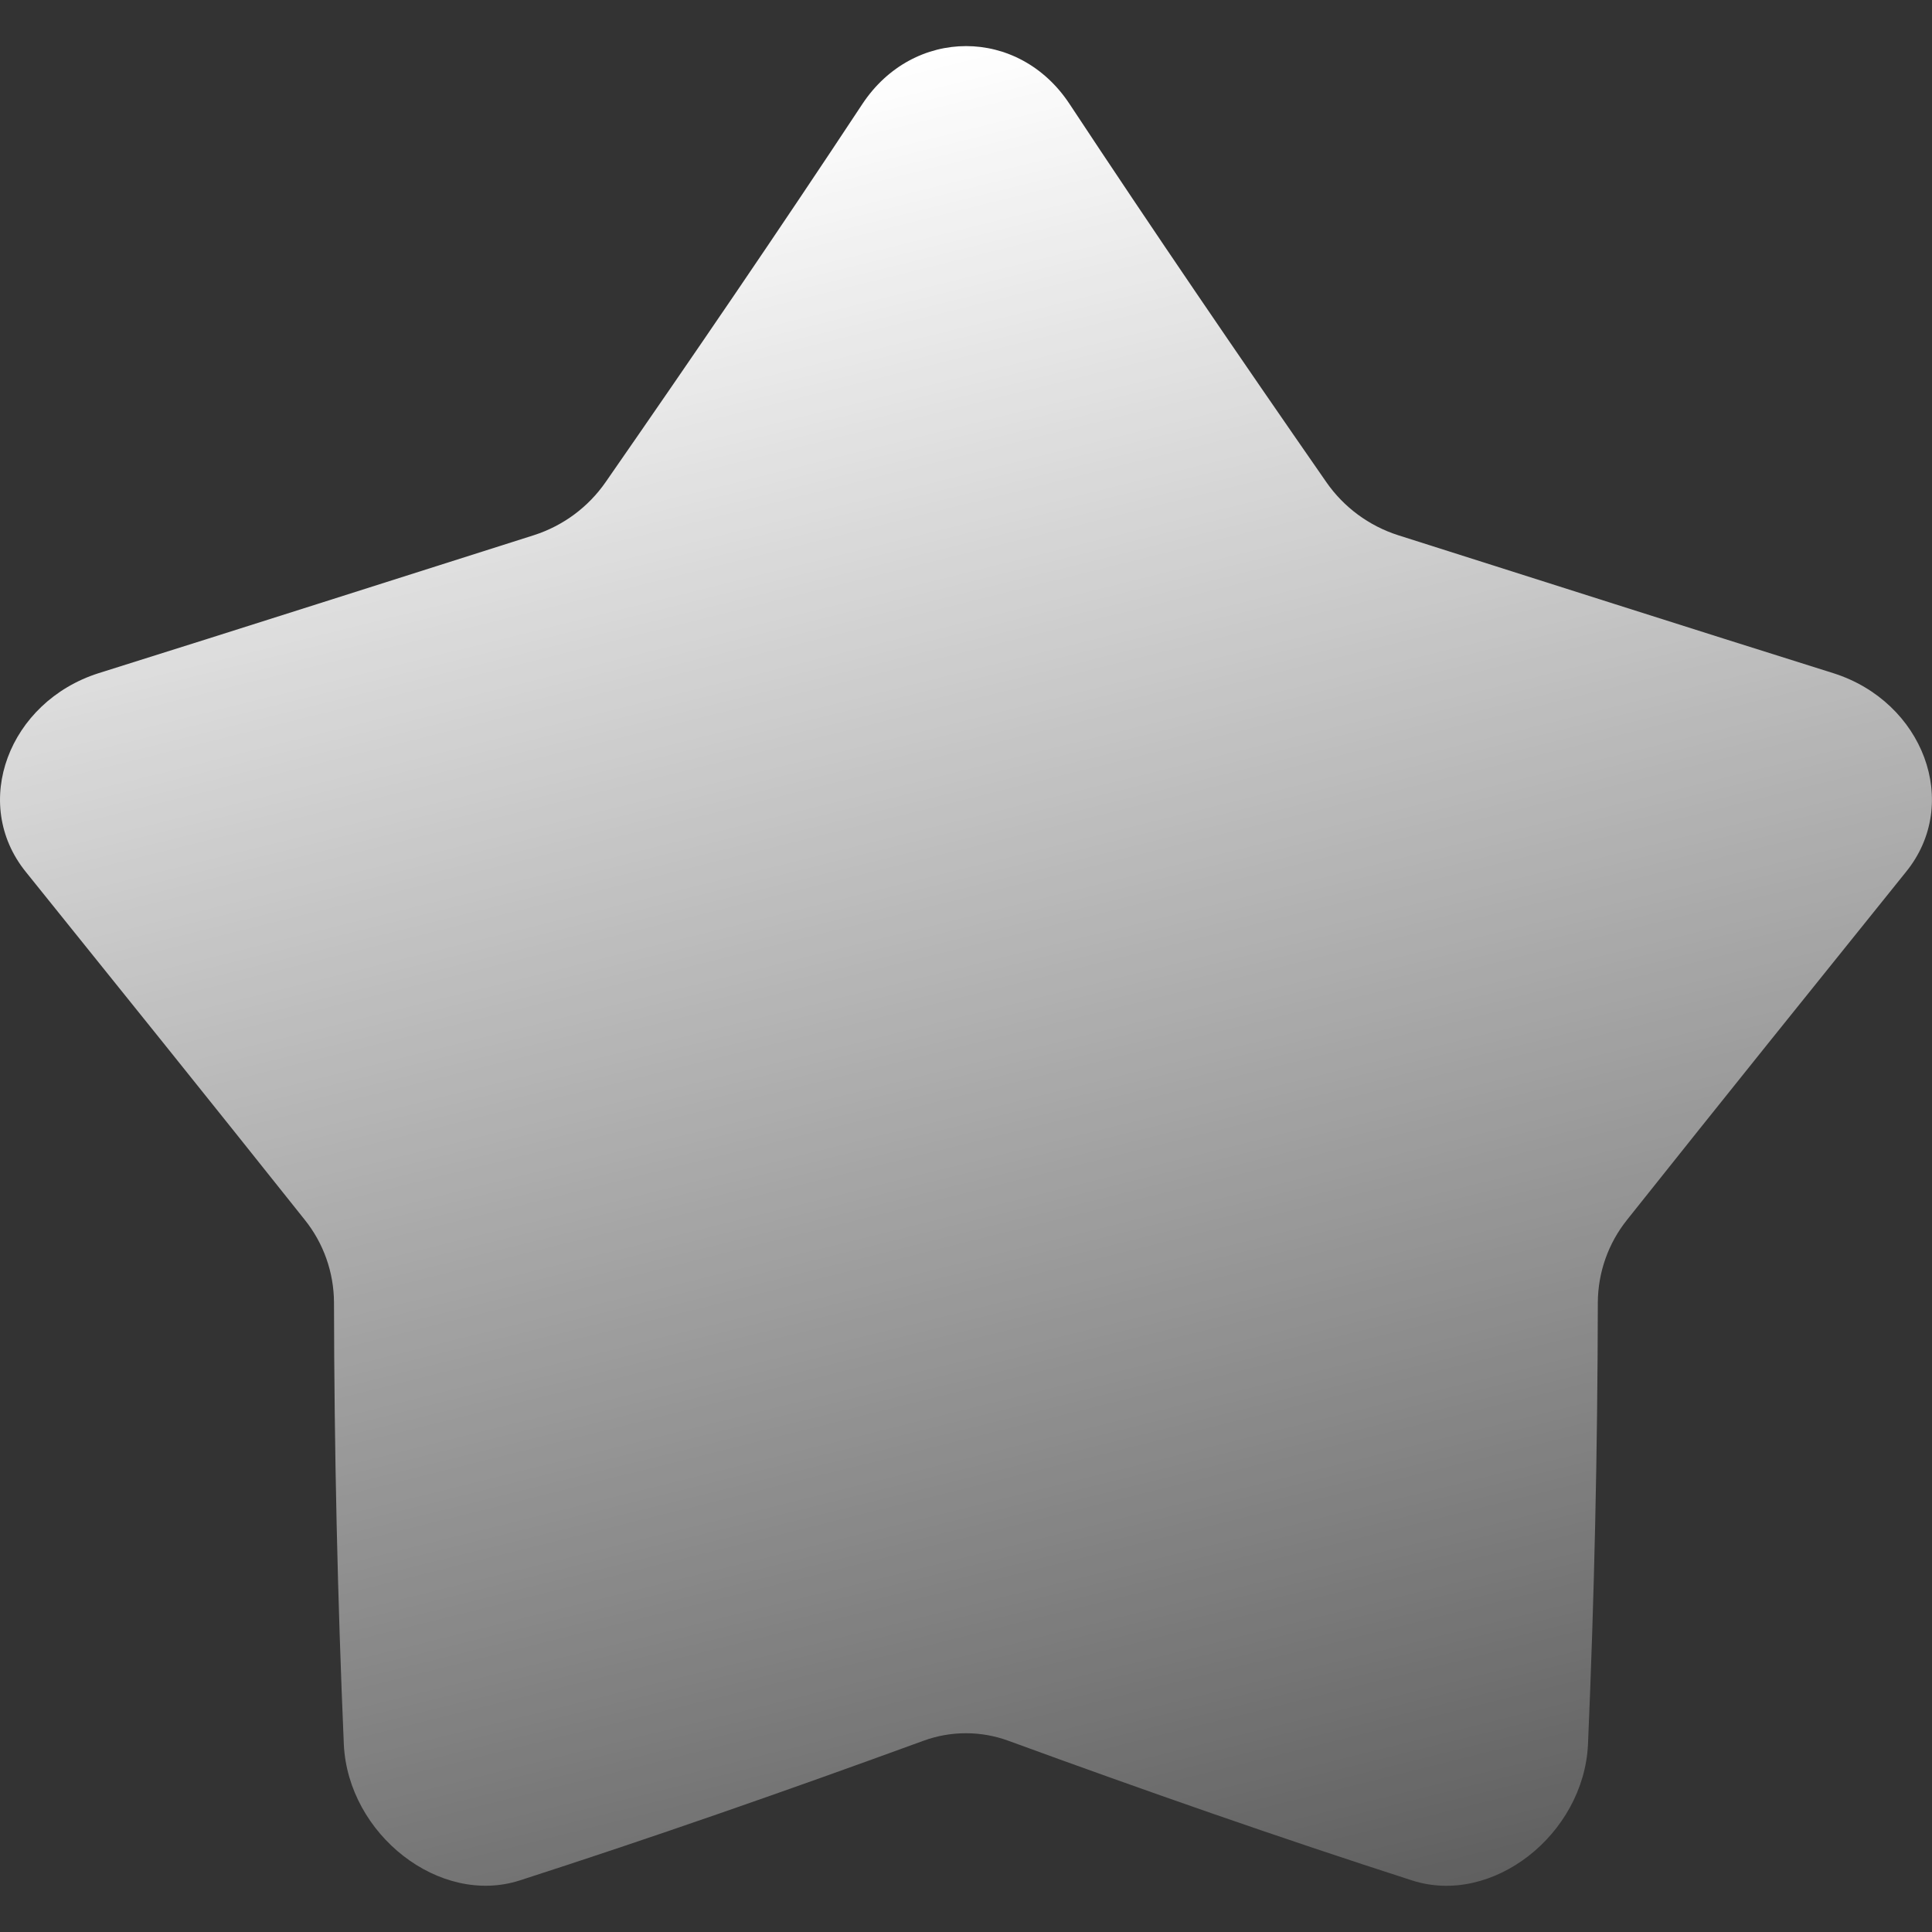 <svg width="32" height="32" viewBox="0 0 32 32" fill="none" xmlns="http://www.w3.org/2000/svg">
<rect x="0" y="0" width="32" height="32" fill="#333333" stroke="none"/>
<path d="M17.717 1.725C19.092 3.808 20.521 5.902 21.967 7.984C22.255 8.4 22.673 8.709 23.155 8.864C25.547 9.623 27.954 10.393 30.369 11.151C31.852 11.623 32.494 13.304 31.568 14.443C30.068 16.307 28.515 18.236 26.95 20.203C26.639 20.591 26.468 21.073 26.465 21.571C26.461 24.015 26.407 26.456 26.302 28.895C26.23 30.387 24.717 31.577 23.386 31.145C21.202 30.442 18.971 29.662 16.703 28.833C16.248 28.666 15.749 28.666 15.294 28.833C13.026 29.661 10.794 30.441 8.611 31.145C7.28 31.575 5.767 30.384 5.695 28.895C5.59 26.456 5.536 24.015 5.532 21.571C5.529 21.073 5.359 20.591 5.047 20.203C3.482 18.236 1.929 16.307 0.429 14.443C-0.493 13.304 0.147 11.625 1.63 11.151C4.045 10.393 6.452 9.623 8.844 8.864C9.326 8.709 9.744 8.4 10.032 7.984C11.477 5.902 12.907 3.808 14.282 1.725C15.129 0.443 16.875 0.443 17.717 1.725Z" fill="url(#paint0_linear_4410_13957)"/>
<defs>
<linearGradient id="paint0_linear_4410_13957" x1="16" y1="0.764" x2="25.745" y2="39.914" gradientUnits="userSpaceOnUse">
<stop stop-color="white"/>
<stop offset="1" stop-color="white" stop-opacity="0"/>
</linearGradient>
</defs>
</svg>
